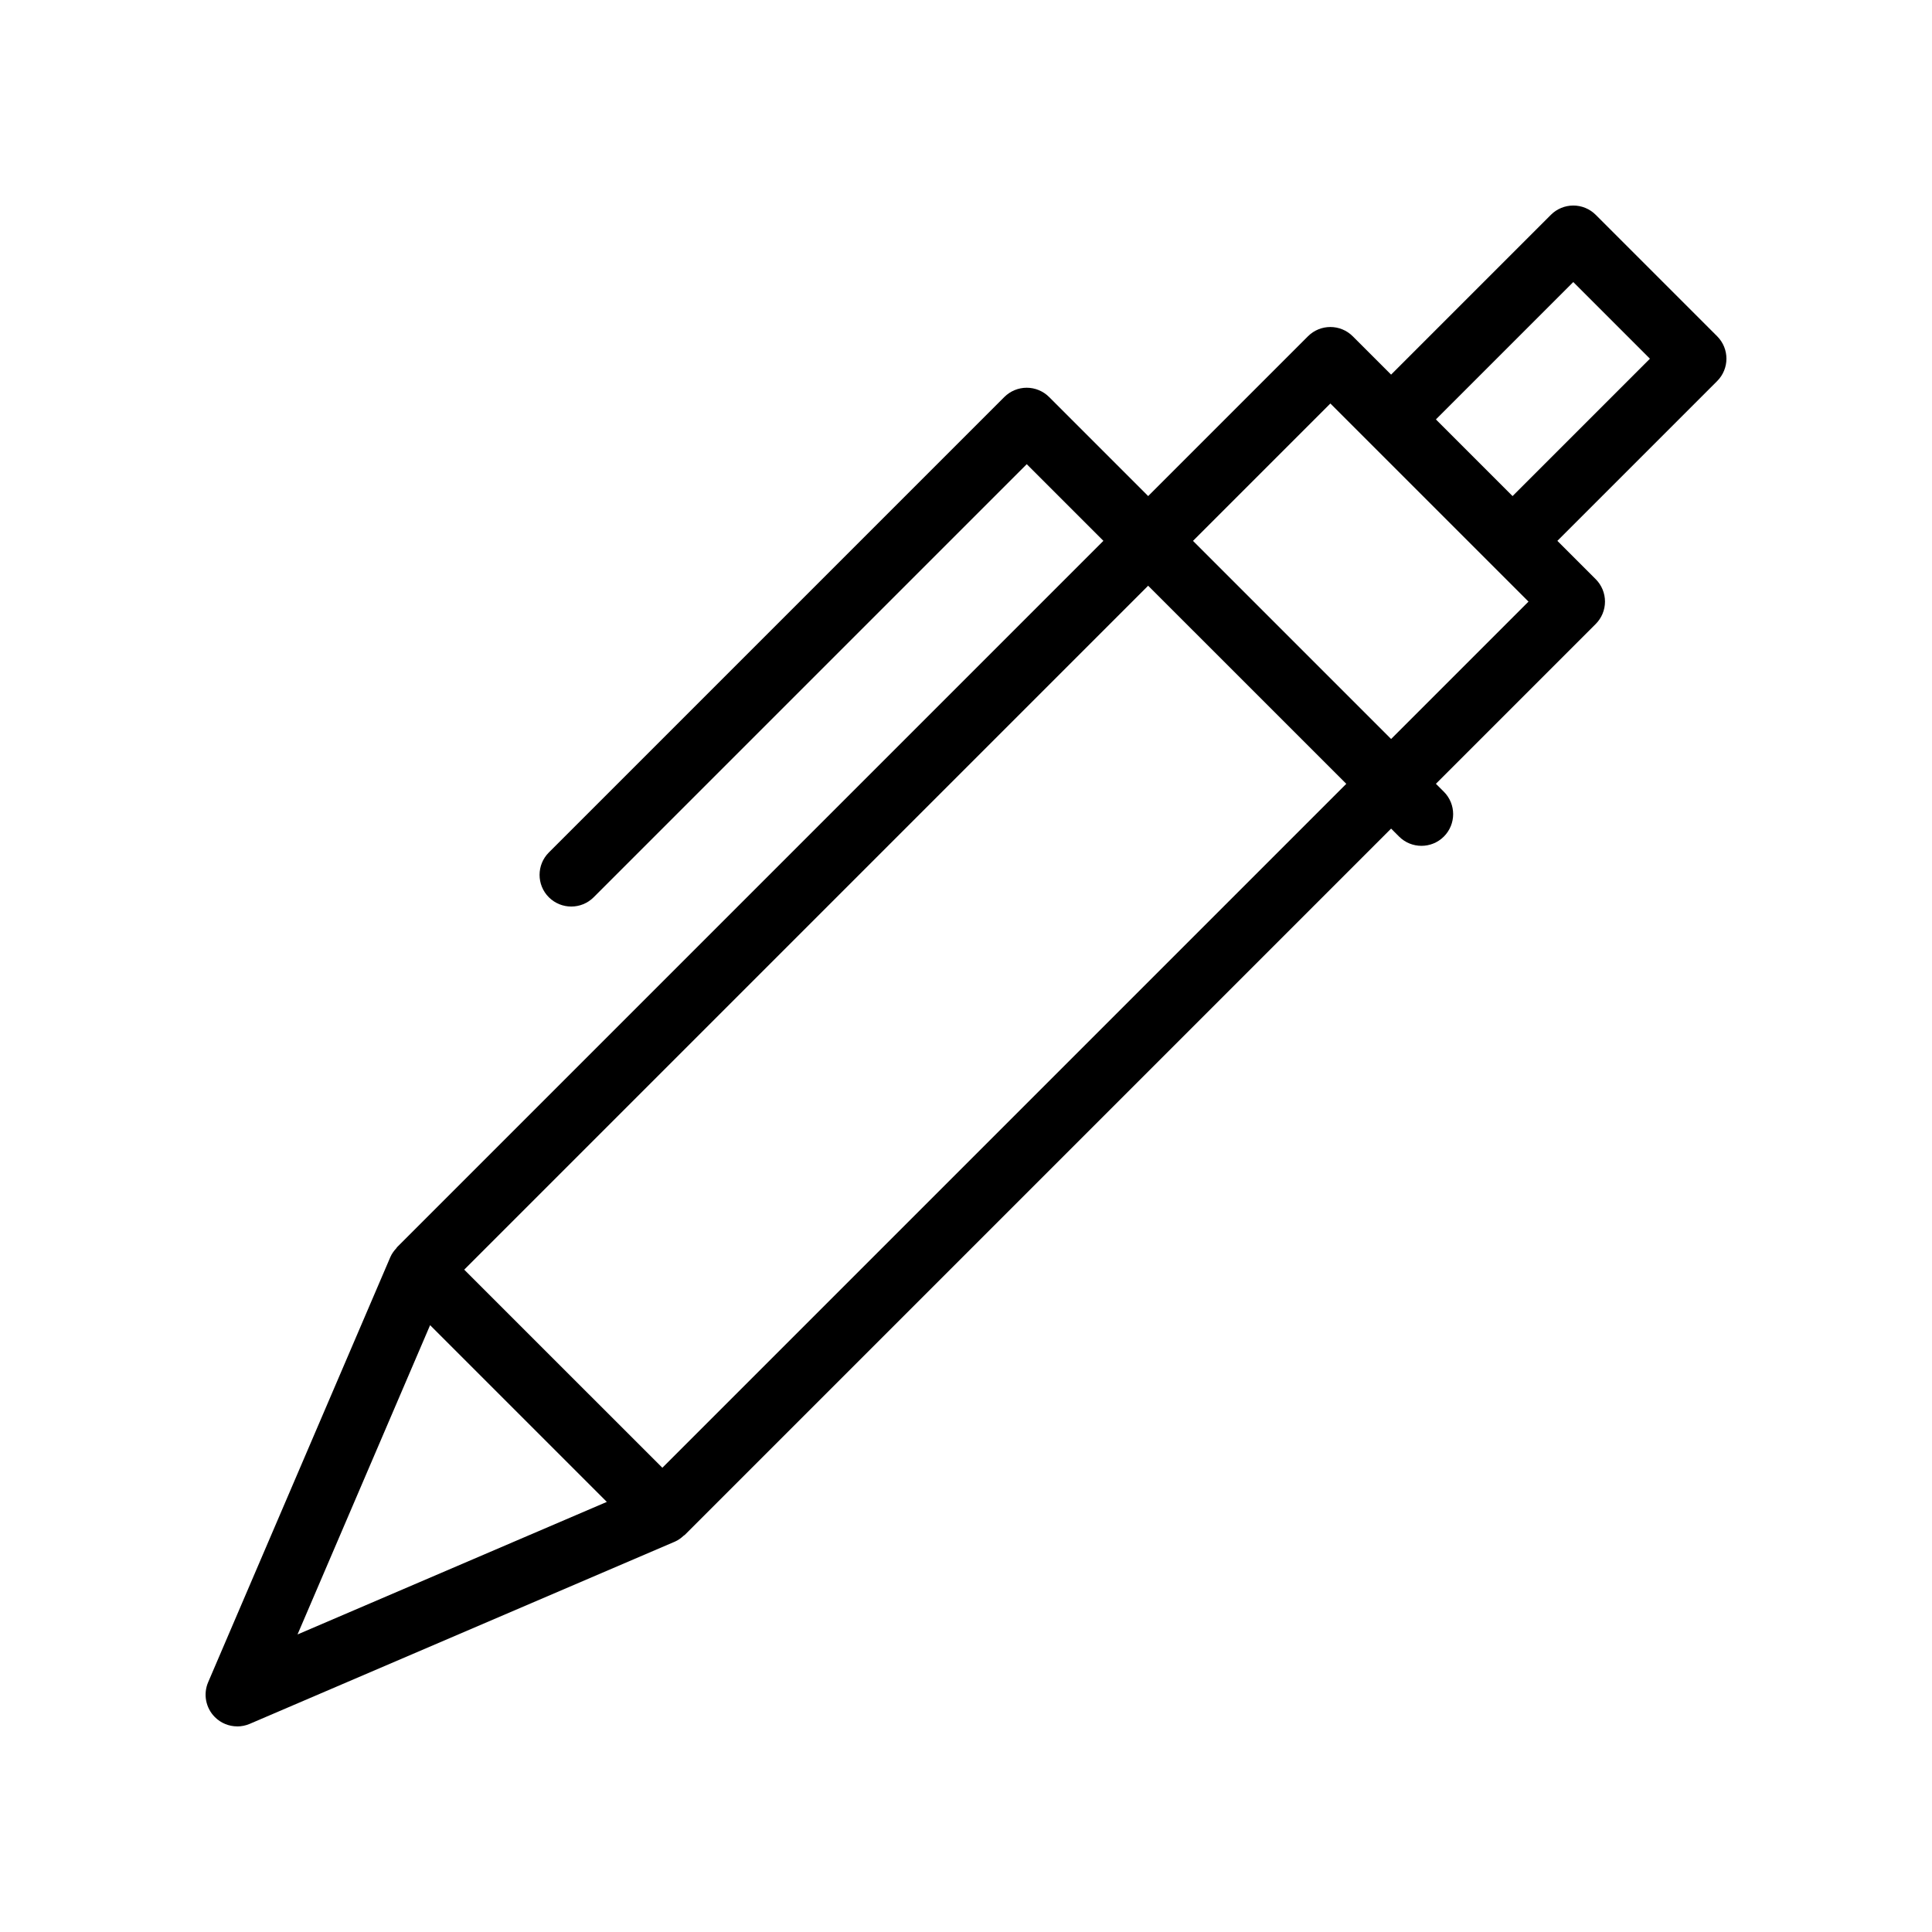 <?xml version="1.0" encoding="UTF-8"?>
<!-- Uploaded to: SVG Repo, www.svgrepo.com, Generator: SVG Repo Mixer Tools -->
<svg fill="#000000" width="800px" height="800px" version="1.1" viewBox="144 144 512 512" xmlns="http://www.w3.org/2000/svg">
 <path d="m206.87 601.52c1.113 0 2.242-0.223 3.309-0.68l112.5-48.215c0.004 0 0.008-0.004 0.012-0.004l0.145-0.062c0.895-0.383 1.664-0.957 2.359-1.602 0.082-0.074 0.188-0.098 0.27-0.18l187.19-187.19 2.109 2.109c3.281 3.281 8.594 3.281 11.875 0s3.281-8.594 0-11.875l-2.109-2.109 42.348-42.348c1.574-1.574 2.461-3.711 2.461-5.938 0-2.227-0.887-4.363-2.461-5.938l-10.16-10.156 42.344-42.344c3.281-3.281 3.281-8.594 0-11.875l-32.184-32.188c-1.578-1.574-3.711-2.457-5.938-2.457-2.227 0-4.363 0.887-5.938 2.461l-42.348 42.348-10.16-10.156c-3.281-3.281-8.594-3.281-11.875 0l-42.344 42.344-26.25-26.25c-1.574-1.574-3.711-2.461-5.938-2.461-2.227 0-4.363 0.887-5.938 2.461l-120.7 120.7c-3.281 3.281-3.281 8.594 0 11.875 1.645 1.633 3.793 2.453 5.941 2.453s4.297-0.82 5.938-2.461l114.77-114.77 20.312 20.312-187.19 187.19c-0.078 0.078-0.105 0.191-0.18 0.273-0.645 0.695-1.215 1.461-1.598 2.356l-48.281 112.66c-1.352 3.156-0.648 6.816 1.781 9.246 1.605 1.605 3.754 2.461 5.934 2.461zm317.66-346.37 36.406-36.406 20.312 20.316-36.406 36.406-10.156-10.156zm-27.969-4.219 26.254 26.25 16.094 16.094c0.004 0.004 0.008 0.004 0.008 0.008l10.148 10.148-36.41 36.41-52.5-52.504zm4.219 100.79-181.25 181.25-52.508-52.5 181.25-181.25zm-242.8 143.46 46.836 46.836-81.969 35.129z"/>
</svg>